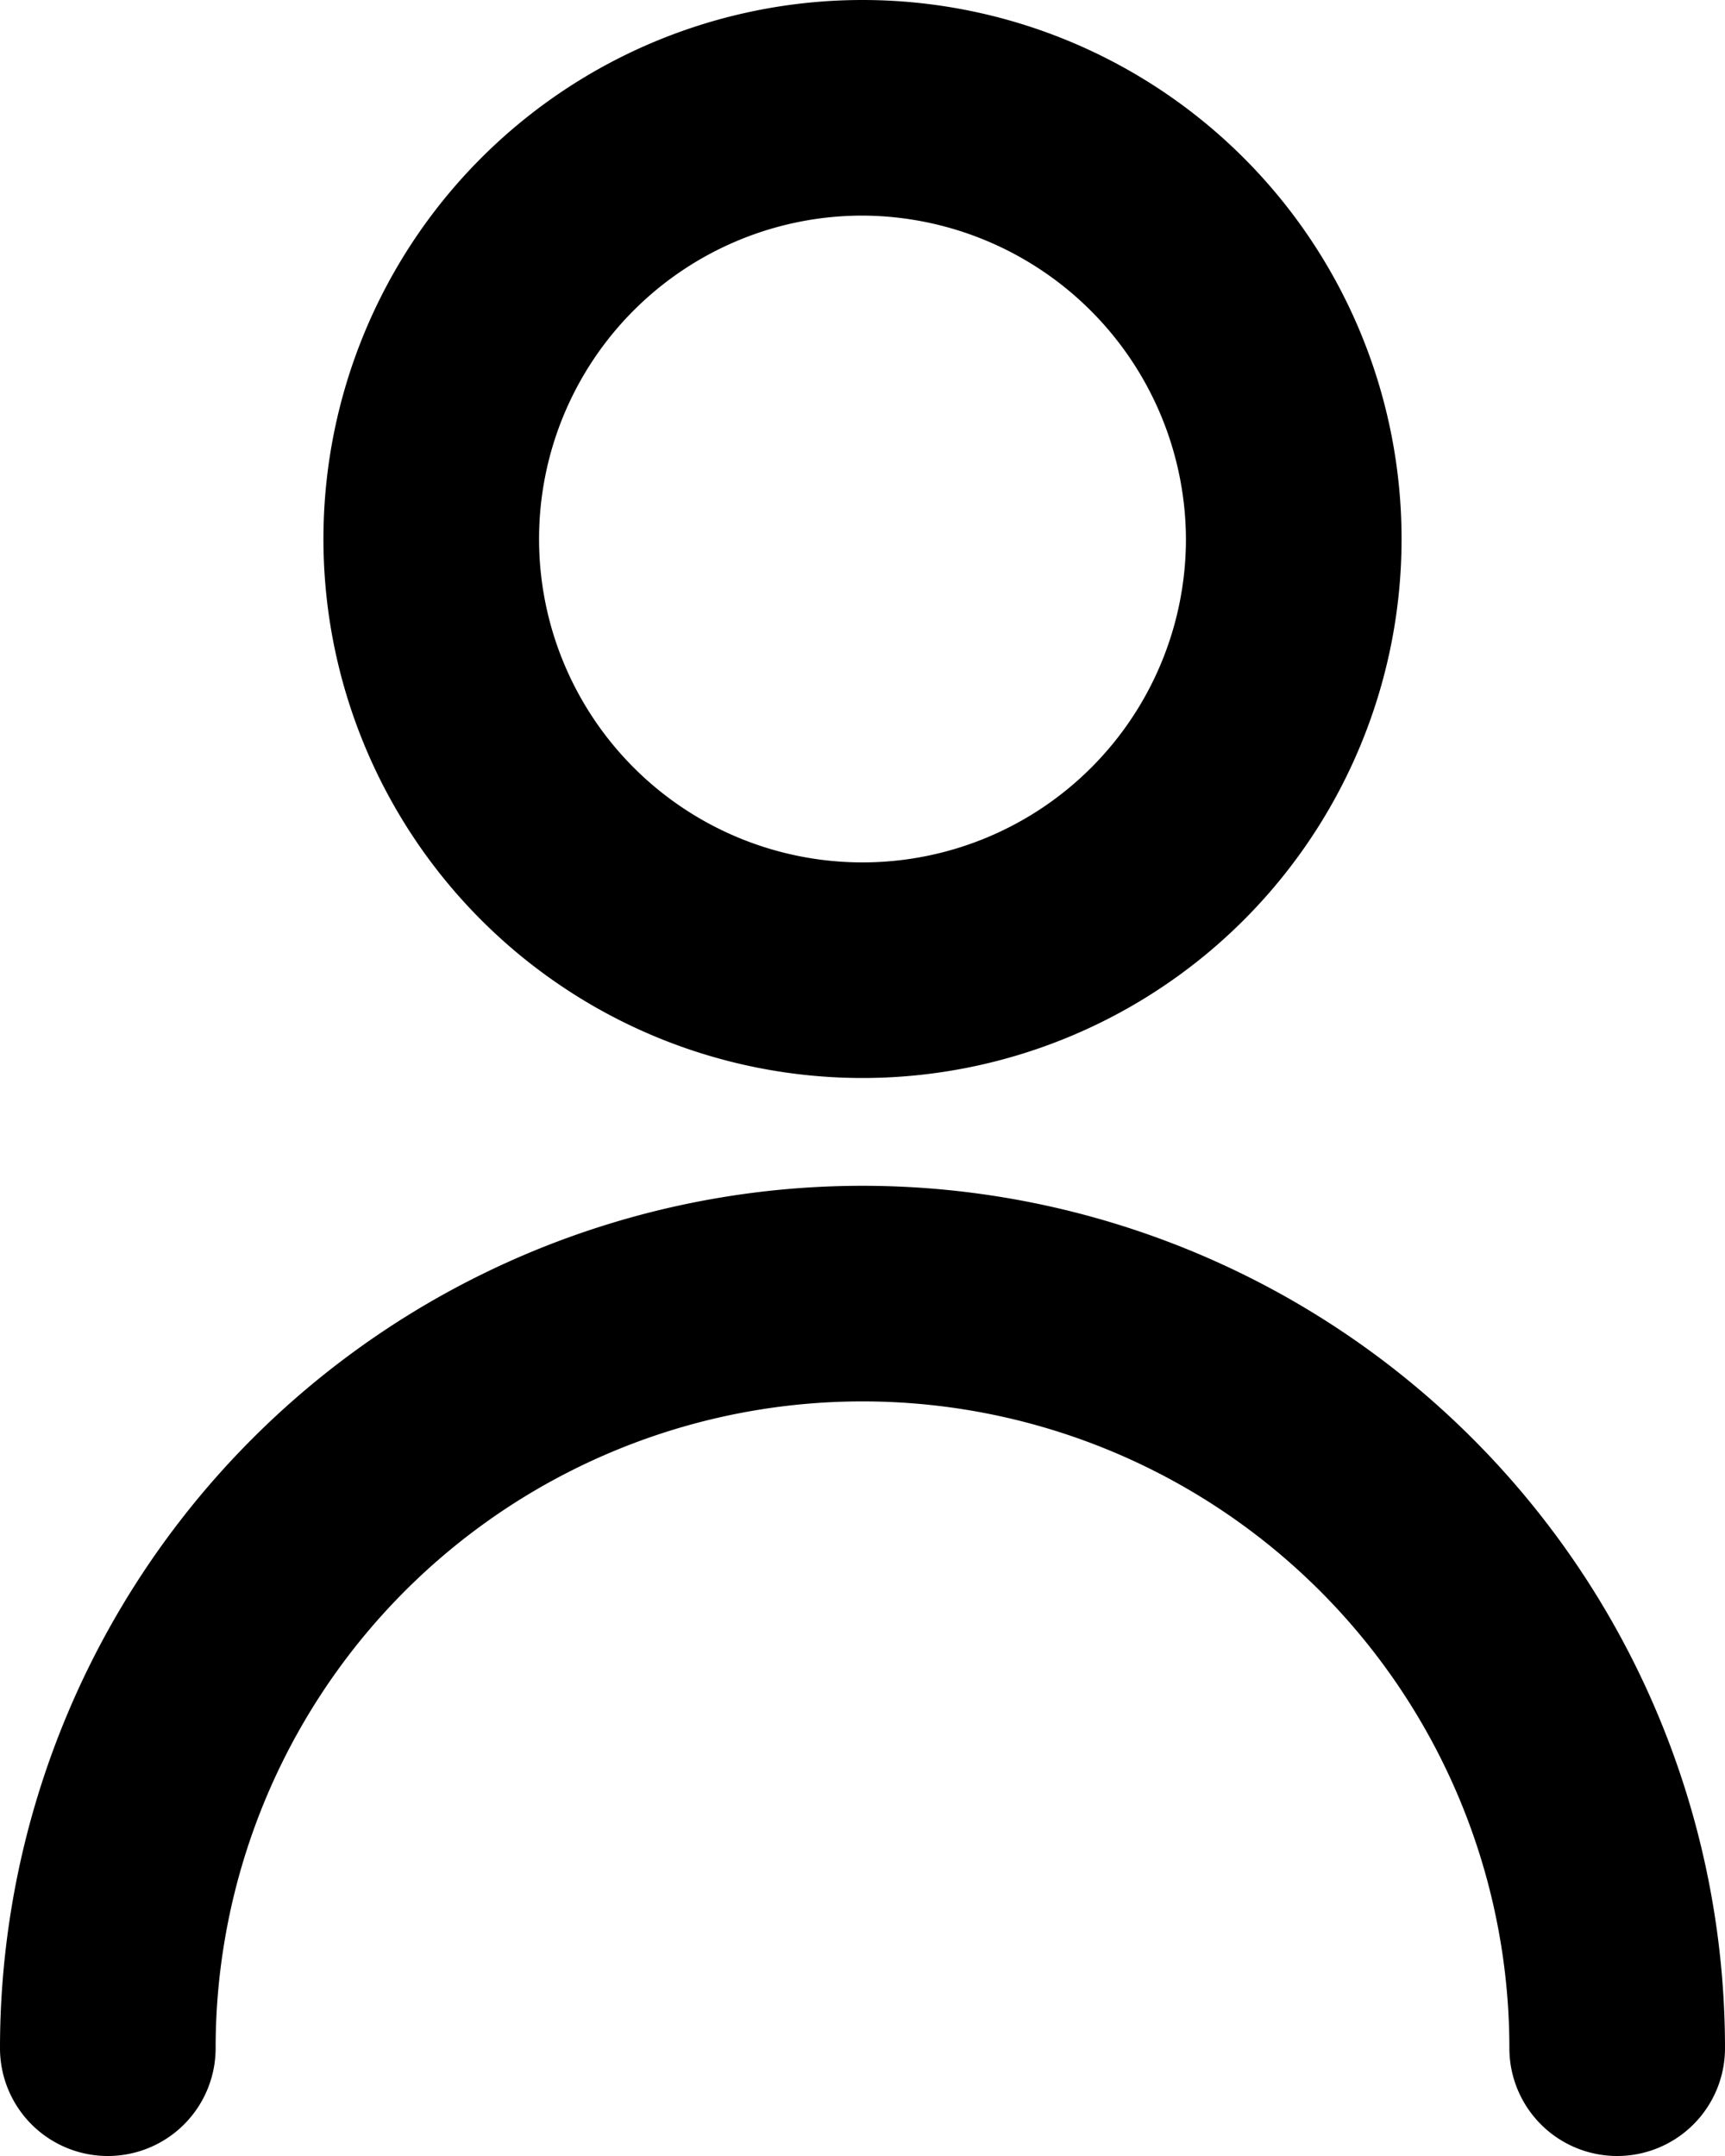 <svg xmlns="http://www.w3.org/2000/svg" width="12.8" height="16" viewBox="0 0 12.8 16"><path d="M12,16a.8.8,0,0,1-.8-.8,4.8,4.8,0,0,0-9.6,0,.8.8,0,0,1-1.6,0,6.4,6.4,0,1,1,12.8,0A.8.8,0,0,1,12,16ZM6.4,8a4,4,0,1,1,4-4A4,4,0,0,1,6.4,8Zm0-6.4A2.4,2.4,0,1,0,8.8,4,2.41,2.41,0,0,0,6.4,1.6Z"/></svg>